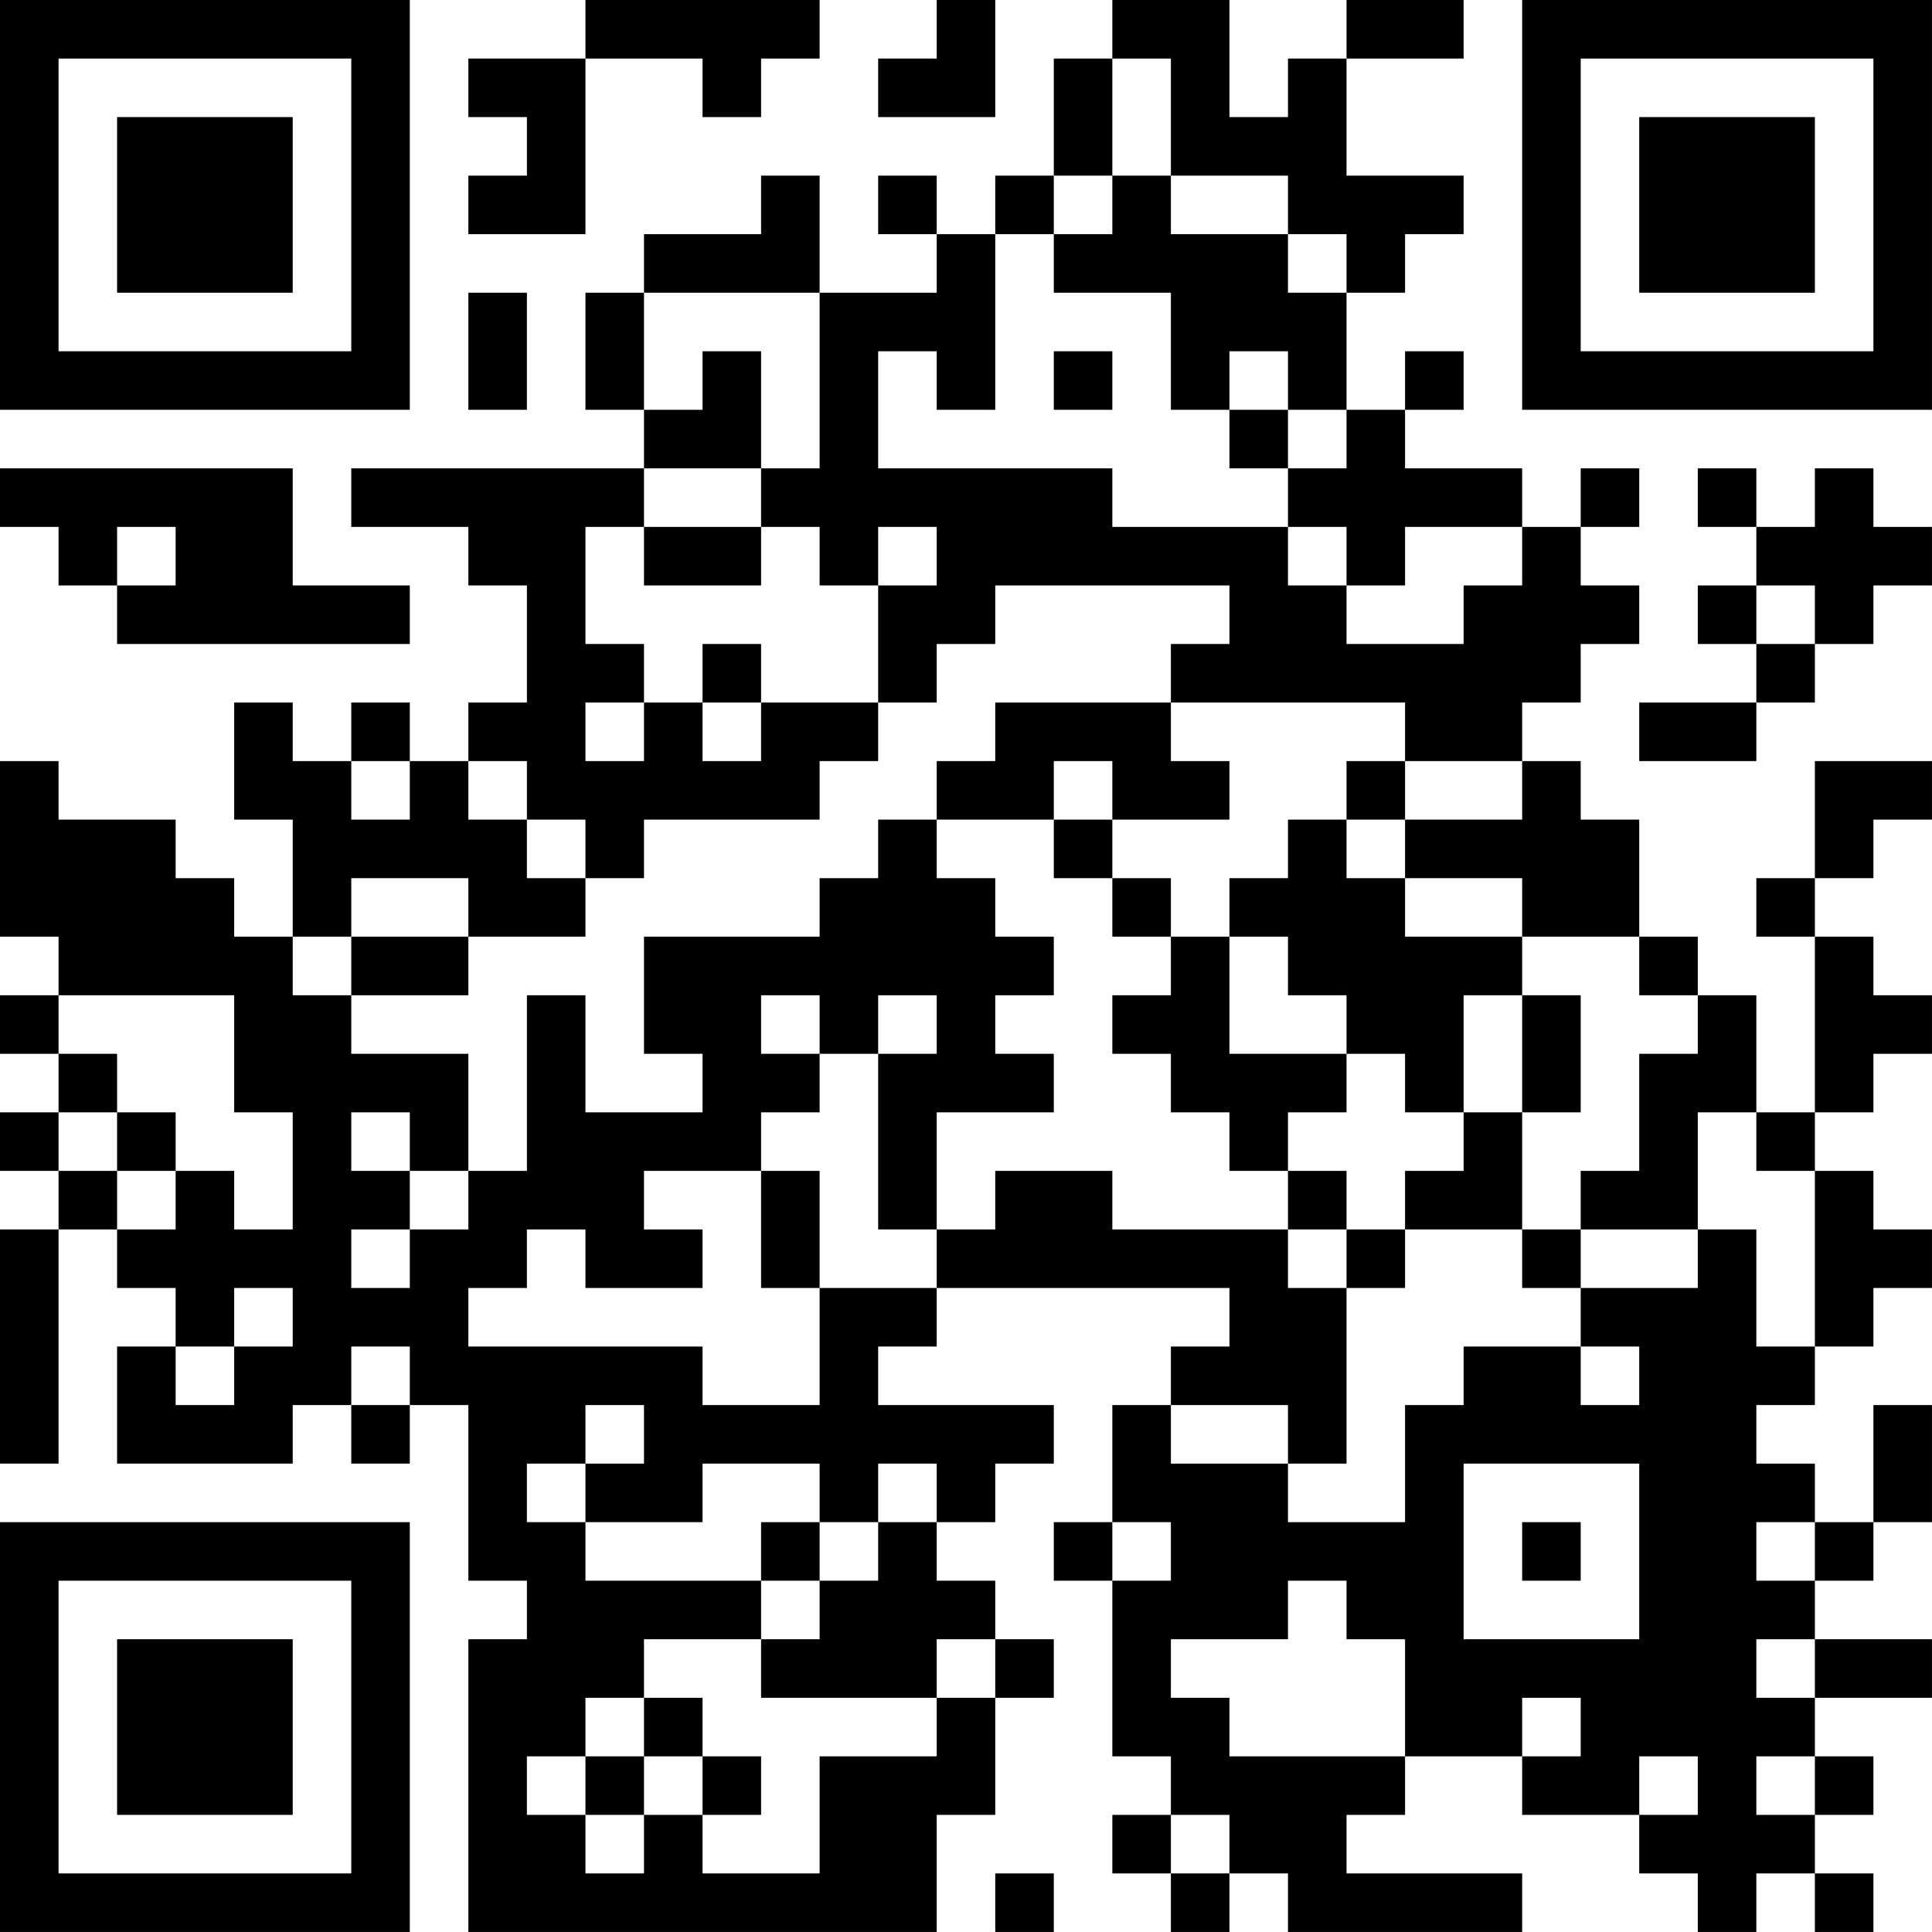 <?xml version="1.0" encoding="UTF-8"?>
<svg xmlns="http://www.w3.org/2000/svg" version="1.1" width="400" height="400" viewBox="0 0 400 400"><rect x="0" y="0" width="400" height="400" fill="#ffffff"/><g transform="scale(12.121)"><g transform="translate(0,0)"><path fill-rule="evenodd" d="M10 0L10 1L8 1L8 2L9 2L9 3L8 3L8 4L10 4L10 1L12 1L12 2L13 2L13 1L14 1L14 0ZM16 0L16 1L15 1L15 2L17 2L17 0ZM19 0L19 1L18 1L18 3L17 3L17 4L16 4L16 3L15 3L15 4L16 4L16 5L14 5L14 3L13 3L13 4L11 4L11 5L10 5L10 7L11 7L11 8L6 8L6 9L8 9L8 10L9 10L9 12L8 12L8 13L7 13L7 12L6 12L6 13L5 13L5 12L4 12L4 14L5 14L5 16L4 16L4 15L3 15L3 14L1 14L1 13L0 13L0 16L1 16L1 17L0 17L0 18L1 18L1 19L0 19L0 20L1 20L1 21L0 21L0 25L1 25L1 21L2 21L2 22L3 22L3 23L2 23L2 25L5 25L5 24L6 24L6 25L7 25L7 24L8 24L8 27L9 27L9 28L8 28L8 33L16 33L16 31L17 31L17 29L18 29L18 28L17 28L17 27L16 27L16 26L17 26L17 25L18 25L18 24L15 24L15 23L16 23L16 22L21 22L21 23L20 23L20 24L19 24L19 26L18 26L18 27L19 27L19 30L20 30L20 31L19 31L19 32L20 32L20 33L21 33L21 32L22 32L22 33L26 33L26 32L23 32L23 31L24 31L24 30L26 30L26 31L28 31L28 32L29 32L29 33L30 33L30 32L31 32L31 33L32 33L32 32L31 32L31 31L32 31L32 30L31 30L31 29L33 29L33 28L31 28L31 27L32 27L32 26L33 26L33 24L32 24L32 26L31 26L31 25L30 25L30 24L31 24L31 23L32 23L32 22L33 22L33 21L32 21L32 20L31 20L31 19L32 19L32 18L33 18L33 17L32 17L32 16L31 16L31 15L32 15L32 14L33 14L33 13L31 13L31 15L30 15L30 16L31 16L31 19L30 19L30 17L29 17L29 16L28 16L28 14L27 14L27 13L26 13L26 12L27 12L27 11L28 11L28 10L27 10L27 9L28 9L28 8L27 8L27 9L26 9L26 8L24 8L24 7L25 7L25 6L24 6L24 7L23 7L23 5L24 5L24 4L25 4L25 3L23 3L23 1L25 1L25 0L23 0L23 1L22 1L22 2L21 2L21 0ZM19 1L19 3L18 3L18 4L17 4L17 7L16 7L16 6L15 6L15 8L19 8L19 9L22 9L22 10L23 10L23 11L25 11L25 10L26 10L26 9L24 9L24 10L23 10L23 9L22 9L22 8L23 8L23 7L22 7L22 6L21 6L21 7L20 7L20 5L18 5L18 4L19 4L19 3L20 3L20 4L22 4L22 5L23 5L23 4L22 4L22 3L20 3L20 1ZM8 5L8 7L9 7L9 5ZM11 5L11 7L12 7L12 6L13 6L13 8L11 8L11 9L10 9L10 11L11 11L11 12L10 12L10 13L11 13L11 12L12 12L12 13L13 13L13 12L15 12L15 13L14 13L14 14L11 14L11 15L10 15L10 14L9 14L9 13L8 13L8 14L9 14L9 15L10 15L10 16L8 16L8 15L6 15L6 16L5 16L5 17L6 17L6 18L8 18L8 20L7 20L7 19L6 19L6 20L7 20L7 21L6 21L6 22L7 22L7 21L8 21L8 20L9 20L9 17L10 17L10 19L12 19L12 18L11 18L11 16L14 16L14 15L15 15L15 14L16 14L16 15L17 15L17 16L18 16L18 17L17 17L17 18L18 18L18 19L16 19L16 21L15 21L15 18L16 18L16 17L15 17L15 18L14 18L14 17L13 17L13 18L14 18L14 19L13 19L13 20L11 20L11 21L12 21L12 22L10 22L10 21L9 21L9 22L8 22L8 23L12 23L12 24L14 24L14 22L16 22L16 21L17 21L17 20L19 20L19 21L22 21L22 22L23 22L23 25L22 25L22 24L20 24L20 25L22 25L22 26L24 26L24 24L25 24L25 23L27 23L27 24L28 24L28 23L27 23L27 22L29 22L29 21L30 21L30 23L31 23L31 20L30 20L30 19L29 19L29 21L27 21L27 20L28 20L28 18L29 18L29 17L28 17L28 16L26 16L26 15L24 15L24 14L26 14L26 13L24 13L24 12L20 12L20 11L21 11L21 10L17 10L17 11L16 11L16 12L15 12L15 10L16 10L16 9L15 9L15 10L14 10L14 9L13 9L13 8L14 8L14 5ZM18 6L18 7L19 7L19 6ZM21 7L21 8L22 8L22 7ZM0 8L0 9L1 9L1 10L2 10L2 11L7 11L7 10L5 10L5 8ZM29 8L29 9L30 9L30 10L29 10L29 11L30 11L30 12L28 12L28 13L30 13L30 12L31 12L31 11L32 11L32 10L33 10L33 9L32 9L32 8L31 8L31 9L30 9L30 8ZM2 9L2 10L3 10L3 9ZM11 9L11 10L13 10L13 9ZM30 10L30 11L31 11L31 10ZM12 11L12 12L13 12L13 11ZM17 12L17 13L16 13L16 14L18 14L18 15L19 15L19 16L20 16L20 17L19 17L19 18L20 18L20 19L21 19L21 20L22 20L22 21L23 21L23 22L24 22L24 21L26 21L26 22L27 22L27 21L26 21L26 19L27 19L27 17L26 17L26 16L24 16L24 15L23 15L23 14L24 14L24 13L23 13L23 14L22 14L22 15L21 15L21 16L20 16L20 15L19 15L19 14L21 14L21 13L20 13L20 12ZM6 13L6 14L7 14L7 13ZM18 13L18 14L19 14L19 13ZM6 16L6 17L8 17L8 16ZM21 16L21 18L23 18L23 19L22 19L22 20L23 20L23 21L24 21L24 20L25 20L25 19L26 19L26 17L25 17L25 19L24 19L24 18L23 18L23 17L22 17L22 16ZM1 17L1 18L2 18L2 19L1 19L1 20L2 20L2 21L3 21L3 20L4 20L4 21L5 21L5 19L4 19L4 17ZM2 19L2 20L3 20L3 19ZM13 20L13 22L14 22L14 20ZM4 22L4 23L3 23L3 24L4 24L4 23L5 23L5 22ZM6 23L6 24L7 24L7 23ZM10 24L10 25L9 25L9 26L10 26L10 27L13 27L13 28L11 28L11 29L10 29L10 30L9 30L9 31L10 31L10 32L11 32L11 31L12 31L12 32L14 32L14 30L16 30L16 29L17 29L17 28L16 28L16 29L13 29L13 28L14 28L14 27L15 27L15 26L16 26L16 25L15 25L15 26L14 26L14 25L12 25L12 26L10 26L10 25L11 25L11 24ZM25 25L25 28L28 28L28 25ZM13 26L13 27L14 27L14 26ZM19 26L19 27L20 27L20 26ZM26 26L26 27L27 27L27 26ZM30 26L30 27L31 27L31 26ZM22 27L22 28L20 28L20 29L21 29L21 30L24 30L24 28L23 28L23 27ZM30 28L30 29L31 29L31 28ZM11 29L11 30L10 30L10 31L11 31L11 30L12 30L12 31L13 31L13 30L12 30L12 29ZM26 29L26 30L27 30L27 29ZM28 30L28 31L29 31L29 30ZM30 30L30 31L31 31L31 30ZM20 31L20 32L21 32L21 31ZM17 32L17 33L18 33L18 32ZM0 0L0 7L7 7L7 0ZM1 1L1 6L6 6L6 1ZM2 2L2 5L5 5L5 2ZM26 0L26 7L33 7L33 0ZM27 1L27 6L32 6L32 1ZM28 2L28 5L31 5L31 2ZM0 26L0 33L7 33L7 26ZM1 27L1 32L6 32L6 27ZM2 28L2 31L5 31L5 28Z" fill="#000000"/></g></g></svg>
